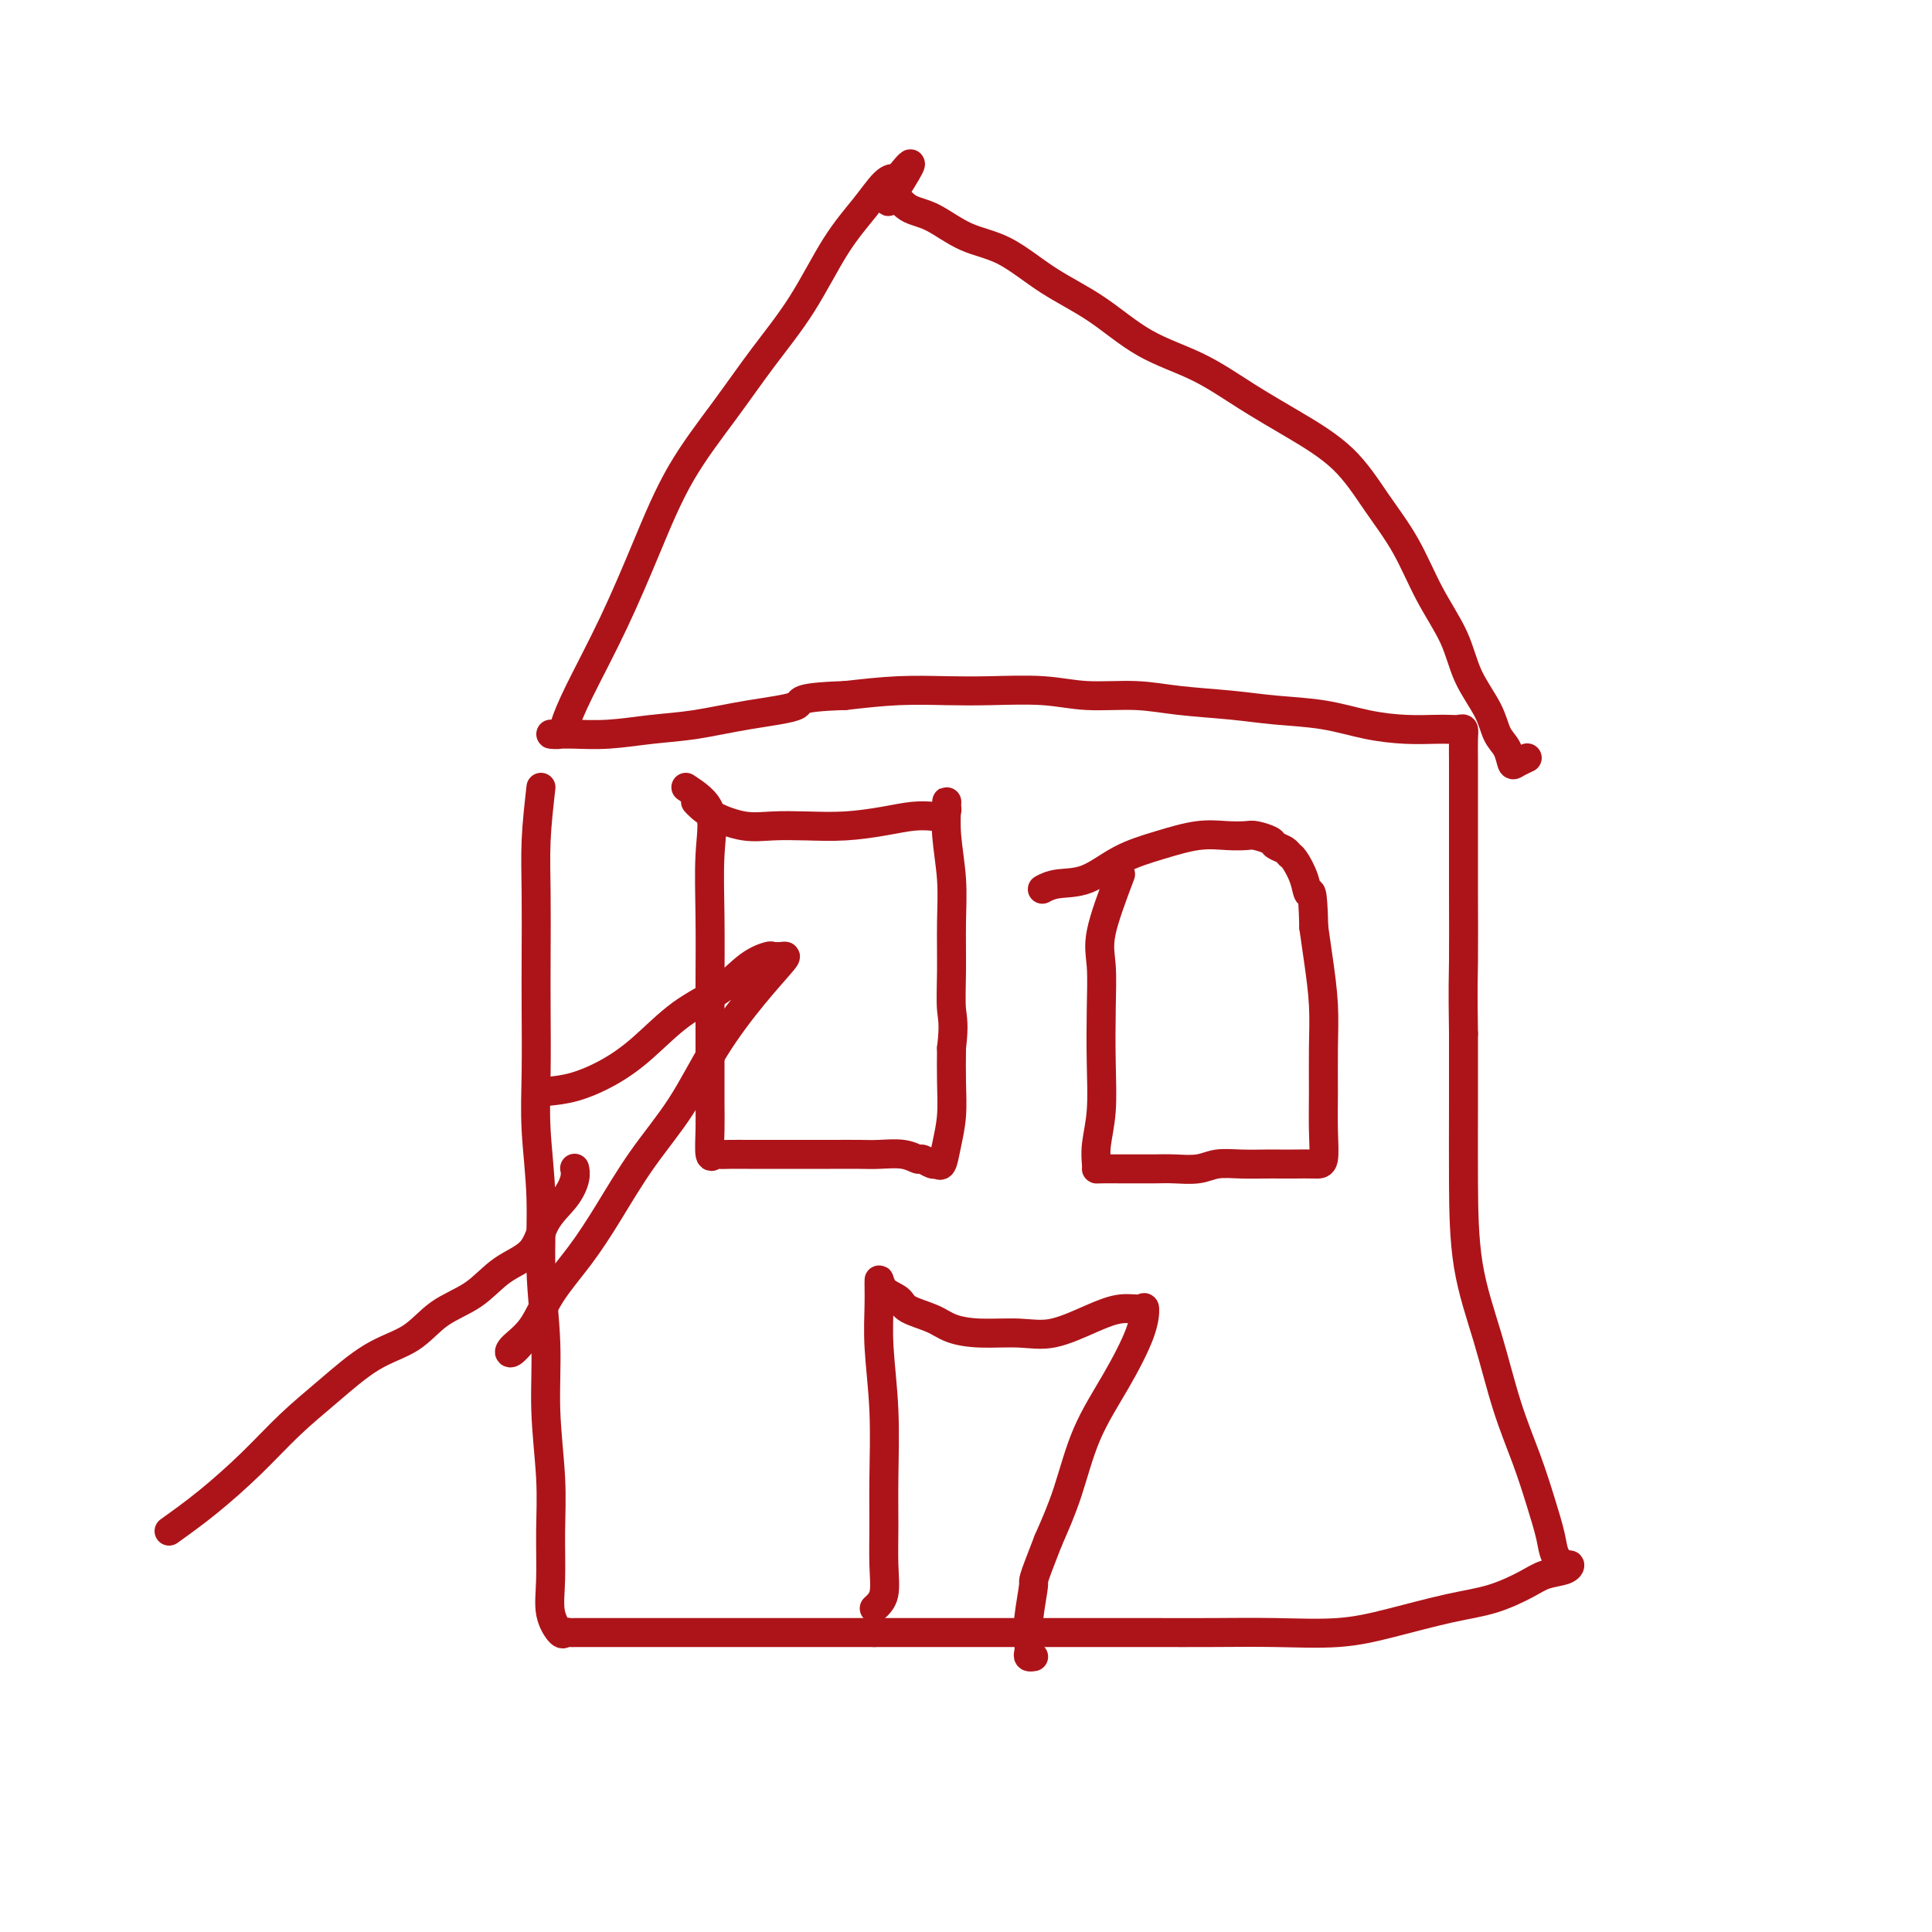 <svg viewBox='0 0 400 400' version='1.1' xmlns='http://www.w3.org/2000/svg' xmlns:xlink='http://www.w3.org/1999/xlink'><g fill='none' stroke='#AD1419' stroke-width='6' stroke-linecap='round' stroke-linejoin='round'><path d='M112,163c-0.422,3.731 -0.845,7.463 -1,11c-0.155,3.537 -0.043,6.880 0,11c0.043,4.120 0.015,9.018 0,13c-0.015,3.982 -0.019,7.047 0,11c0.019,3.953 0.062,8.792 0,13c-0.062,4.208 -0.228,7.784 0,12c0.228,4.216 0.849,9.071 1,14c0.151,4.929 -0.170,9.931 0,15c0.170,5.069 0.831,10.206 1,15c0.169,4.794 -0.153,9.247 0,14c0.153,4.753 0.780,9.807 1,14c0.220,4.193 0.034,7.526 0,11c-0.034,3.474 0.085,7.088 0,10c-0.085,2.912 -0.374,5.120 0,7c0.374,1.880 1.411,3.432 2,4c0.589,0.568 0.731,0.152 1,0c0.269,-0.152 0.666,-0.041 1,0c0.334,0.041 0.604,0.011 1,0c0.396,-0.011 0.919,-0.003 2,0c1.081,0.003 2.719,0.001 4,0c1.281,-0.001 2.205,-0.000 4,0c1.795,0.000 4.462,0.000 7,0c2.538,-0.000 4.948,-0.000 8,0c3.052,0.000 6.746,0.000 10,0c3.254,-0.000 6.068,-0.000 9,0c2.932,0.000 5.980,0.000 9,0c3.020,-0.000 6.010,-0.000 9,0'/><path d='M181,338c11.455,0.000 7.592,0.000 8,0c0.408,-0.000 5.086,-0.000 9,0c3.914,0.000 7.062,0.000 10,0c2.938,-0.000 5.665,-0.000 9,0c3.335,0.000 7.277,0.001 11,0c3.723,-0.001 7.228,-0.005 11,0c3.772,0.005 7.812,0.020 12,0c4.188,-0.020 8.526,-0.073 13,0c4.474,0.073 9.085,0.273 13,0c3.915,-0.273 7.134,-1.018 11,-2c3.866,-0.982 8.381,-2.199 12,-3c3.619,-0.801 6.343,-1.185 9,-2c2.657,-0.815 5.246,-2.059 7,-3c1.754,-0.941 2.673,-1.577 4,-2c1.327,-0.423 3.061,-0.631 4,-1c0.939,-0.369 1.083,-0.899 1,-1c-0.083,-0.101 -0.395,0.228 -1,0c-0.605,-0.228 -1.505,-1.012 -2,-2c-0.495,-0.988 -0.585,-2.179 -1,-4c-0.415,-1.821 -1.155,-4.271 -2,-7c-0.845,-2.729 -1.796,-5.738 -3,-9c-1.204,-3.262 -2.662,-6.778 -4,-11c-1.338,-4.222 -2.555,-9.151 -4,-14c-1.445,-4.849 -3.119,-9.619 -4,-15c-0.881,-5.381 -0.968,-11.372 -1,-17c-0.032,-5.628 -0.009,-10.894 0,-16c0.009,-5.106 0.005,-10.053 0,-15'/><path d='M303,214c-0.155,-10.120 -0.041,-11.420 0,-15c0.041,-3.580 0.011,-9.442 0,-14c-0.011,-4.558 -0.002,-7.814 0,-11c0.002,-3.186 -0.002,-6.304 0,-9c0.002,-2.696 0.009,-4.971 0,-7c-0.009,-2.029 -0.034,-3.812 0,-5c0.034,-1.188 0.126,-1.782 0,-2c-0.126,-0.218 -0.470,-0.060 -1,0c-0.530,0.060 -1.246,0.024 -2,0c-0.754,-0.024 -1.546,-0.034 -3,0c-1.454,0.034 -3.570,0.111 -6,0c-2.430,-0.111 -5.176,-0.411 -8,-1c-2.824,-0.589 -5.727,-1.468 -9,-2c-3.273,-0.532 -6.915,-0.716 -10,-1c-3.085,-0.284 -5.614,-0.668 -9,-1c-3.386,-0.332 -7.628,-0.611 -11,-1c-3.372,-0.389 -5.875,-0.889 -9,-1c-3.125,-0.111 -6.873,0.166 -10,0c-3.127,-0.166 -5.634,-0.774 -9,-1c-3.366,-0.226 -7.593,-0.071 -11,0c-3.407,0.071 -5.994,0.058 -9,0c-3.006,-0.058 -6.430,-0.159 -10,0c-3.570,0.159 -7.285,0.580 -11,1'/><path d='M175,144c-11.088,0.361 -8.809,1.263 -10,2c-1.191,0.737 -5.852,1.308 -10,2c-4.148,0.692 -7.782,1.506 -11,2c-3.218,0.494 -6.020,0.668 -9,1c-2.980,0.332 -6.136,0.822 -9,1c-2.864,0.178 -5.434,0.044 -7,0c-1.566,-0.044 -2.127,0.001 -3,0c-0.873,-0.001 -2.059,-0.047 -2,0c0.059,0.047 1.364,0.186 2,0c0.636,-0.186 0.602,-0.697 1,-2c0.398,-1.303 1.227,-3.397 3,-7c1.773,-3.603 4.491,-8.714 7,-14c2.509,-5.286 4.808,-10.746 7,-16c2.192,-5.254 4.275,-10.300 7,-15c2.725,-4.700 6.090,-9.053 9,-13c2.910,-3.947 5.363,-7.488 8,-11c2.637,-3.512 5.456,-6.994 8,-11c2.544,-4.006 4.811,-8.535 7,-12c2.189,-3.465 4.298,-5.867 6,-8c1.702,-2.133 2.997,-3.997 4,-5c1.003,-1.003 1.715,-1.144 2,-1c0.285,0.144 0.142,0.572 0,1'/><path d='M185,38c6.840,-8.862 1.940,-1.016 0,2c-1.940,3.016 -0.921,1.203 0,1c0.921,-0.203 1.743,1.204 3,2c1.257,0.796 2.948,0.983 5,2c2.052,1.017 4.466,2.866 7,4c2.534,1.134 5.188,1.554 8,3c2.812,1.446 5.781,3.918 9,6c3.219,2.082 6.688,3.773 10,6c3.312,2.227 6.467,4.990 10,7c3.533,2.010 7.444,3.266 11,5c3.556,1.734 6.758,3.947 10,6c3.242,2.053 6.526,3.946 10,6c3.474,2.054 7.140,4.269 10,7c2.860,2.731 4.914,5.978 7,9c2.086,3.022 4.205,5.819 6,9c1.795,3.181 3.268,6.746 5,10c1.732,3.254 3.725,6.197 5,9c1.275,2.803 1.834,5.466 3,8c1.166,2.534 2.941,4.939 4,7c1.059,2.061 1.401,3.778 2,5c0.599,1.222 1.453,1.949 2,3c0.547,1.051 0.786,2.426 1,3c0.214,0.574 0.404,0.347 1,0c0.596,-0.347 1.599,-0.813 2,-1c0.401,-0.187 0.201,-0.093 0,0'/><path d='M142,163c2.113,1.395 4.227,2.789 5,5c0.773,2.211 0.207,5.238 0,9c-0.207,3.762 -0.055,8.258 0,13c0.055,4.742 0.014,9.731 0,14c-0.014,4.269 -0.001,7.820 0,12c0.001,4.180 -0.011,8.991 0,12c0.011,3.009 0.045,4.218 0,6c-0.045,1.782 -0.170,4.138 0,5c0.170,0.862 0.633,0.231 1,0c0.367,-0.231 0.636,-0.062 1,0c0.364,0.062 0.822,0.017 2,0c1.178,-0.017 3.075,-0.004 4,0c0.925,0.004 0.877,0.001 2,0c1.123,-0.001 3.418,-0.000 5,0c1.582,0.000 2.450,-0.001 4,0c1.550,0.001 3.781,0.004 6,0c2.219,-0.004 4.425,-0.016 6,0c1.575,0.016 2.520,0.061 4,0c1.480,-0.061 3.496,-0.227 5,0c1.504,0.227 2.497,0.848 3,1c0.503,0.152 0.516,-0.166 1,0c0.484,0.166 1.440,0.816 2,1c0.560,0.184 0.724,-0.097 1,0c0.276,0.097 0.662,0.573 1,0c0.338,-0.573 0.627,-2.195 1,-4c0.373,-1.805 0.831,-3.794 1,-6c0.169,-2.206 0.048,-4.630 0,-7c-0.048,-2.370 -0.024,-4.685 0,-7'/><path d='M197,217c0.618,-5.171 0.162,-6.100 0,-8c-0.162,-1.900 -0.029,-4.772 0,-8c0.029,-3.228 -0.045,-6.813 0,-10c0.045,-3.187 0.208,-5.975 0,-9c-0.208,-3.025 -0.787,-6.286 -1,-9c-0.213,-2.714 -0.060,-4.881 0,-6c0.060,-1.119 0.025,-1.189 0,-1c-0.025,0.189 -0.042,0.638 0,1c0.042,0.362 0.142,0.636 0,1c-0.142,0.364 -0.527,0.819 -1,1c-0.473,0.181 -1.033,0.087 -2,0c-0.967,-0.087 -2.340,-0.167 -4,0c-1.660,0.167 -3.607,0.582 -6,1c-2.393,0.418 -5.232,0.838 -8,1c-2.768,0.162 -5.466,0.065 -8,0c-2.534,-0.065 -4.903,-0.098 -7,0c-2.097,0.098 -3.921,0.327 -6,0c-2.079,-0.327 -4.413,-1.211 -6,-2c-1.587,-0.789 -2.427,-1.482 -3,-2c-0.573,-0.518 -0.878,-0.862 -1,-1c-0.122,-0.138 -0.061,-0.069 0,0'/><path d='M232,181c-1.690,4.481 -3.380,8.962 -4,12c-0.620,3.038 -0.170,4.633 0,7c0.170,2.367 0.060,5.506 0,9c-0.060,3.494 -0.069,7.343 0,11c0.069,3.657 0.214,7.124 0,10c-0.214,2.876 -0.789,5.163 -1,7c-0.211,1.837 -0.057,3.224 0,4c0.057,0.776 0.017,0.940 0,1c-0.017,0.060 -0.012,0.016 1,0c1.012,-0.016 3.029,-0.003 4,0c0.971,0.003 0.894,-0.003 2,0c1.106,0.003 3.393,0.015 5,0c1.607,-0.015 2.534,-0.057 4,0c1.466,0.057 3.470,0.211 5,0c1.530,-0.211 2.586,-0.789 4,-1c1.414,-0.211 3.187,-0.057 5,0c1.813,0.057 3.667,0.016 5,0c1.333,-0.016 2.147,-0.007 3,0c0.853,0.007 1.745,0.011 3,0c1.255,-0.011 2.872,-0.036 4,0c1.128,0.036 1.767,0.134 2,-1c0.233,-1.134 0.059,-3.502 0,-6c-0.059,-2.498 -0.005,-5.128 0,-8c0.005,-2.872 -0.040,-5.986 0,-9c0.040,-3.014 0.165,-5.927 0,-9c-0.165,-3.073 -0.618,-6.307 -1,-9c-0.382,-2.693 -0.691,-4.847 -1,-7'/><path d='M272,192c-0.195,-9.045 -0.681,-7.159 -1,-7c-0.319,0.159 -0.471,-1.411 -1,-3c-0.529,-1.589 -1.435,-3.199 -2,-4c-0.565,-0.801 -0.788,-0.793 -1,-1c-0.212,-0.207 -0.411,-0.630 -1,-1c-0.589,-0.370 -1.566,-0.687 -2,-1c-0.434,-0.313 -0.325,-0.621 -1,-1c-0.675,-0.379 -2.134,-0.828 -3,-1c-0.866,-0.172 -1.139,-0.067 -2,0c-0.861,0.067 -2.311,0.095 -4,0c-1.689,-0.095 -3.617,-0.314 -6,0c-2.383,0.314 -5.220,1.160 -8,2c-2.780,0.840 -5.502,1.675 -8,3c-2.498,1.325 -4.773,3.139 -7,4c-2.227,0.861 -4.407,0.770 -6,1c-1.593,0.230 -2.598,0.780 -3,1c-0.402,0.220 -0.201,0.110 0,0'/><path d='M181,333c0.846,-0.774 1.692,-1.548 2,-3c0.308,-1.452 0.079,-3.582 0,-6c-0.079,-2.418 -0.007,-5.124 0,-8c0.007,-2.876 -0.051,-5.922 0,-10c0.051,-4.078 0.211,-9.188 0,-14c-0.211,-4.812 -0.792,-9.326 -1,-13c-0.208,-3.674 -0.042,-6.509 0,-9c0.042,-2.491 -0.039,-4.637 0,-5c0.039,-0.363 0.200,1.058 1,2c0.800,0.942 2.241,1.405 3,2c0.759,0.595 0.837,1.322 2,2c1.163,0.678 3.410,1.309 5,2c1.590,0.691 2.524,1.444 4,2c1.476,0.556 3.493,0.916 6,1c2.507,0.084 5.505,-0.106 8,0c2.495,0.106 4.486,0.509 7,0c2.514,-0.509 5.549,-1.929 8,-3c2.451,-1.071 4.317,-1.792 6,-2c1.683,-0.208 3.181,0.098 4,0c0.819,-0.098 0.957,-0.599 1,0c0.043,0.599 -0.011,2.299 -1,5c-0.989,2.701 -2.915,6.404 -5,10c-2.085,3.596 -4.331,7.083 -6,11c-1.669,3.917 -2.763,8.262 -4,12c-1.237,3.738 -2.619,6.869 -4,10'/><path d='M217,319c-3.558,9.113 -2.954,7.896 -3,9c-0.046,1.104 -0.741,4.531 -1,7c-0.259,2.469 -0.083,3.982 0,5c0.083,1.018 0.074,1.541 0,2c-0.074,0.459 -0.212,0.854 0,1c0.212,0.146 0.775,0.042 1,0c0.225,-0.042 0.113,-0.021 0,0'/><path d='M35,317c2.555,-1.829 5.111,-3.659 8,-6c2.889,-2.341 6.113,-5.195 9,-8c2.887,-2.805 5.438,-5.563 8,-8c2.562,-2.437 5.135,-4.555 8,-7c2.865,-2.445 6.021,-5.218 9,-7c2.979,-1.782 5.782,-2.575 8,-4c2.218,-1.425 3.852,-3.482 6,-5c2.148,-1.518 4.809,-2.495 7,-4c2.191,-1.505 3.911,-3.537 6,-5c2.089,-1.463 4.546,-2.357 6,-4c1.454,-1.643 1.906,-4.034 3,-6c1.094,-1.966 2.829,-3.506 4,-5c1.171,-1.494 1.777,-2.941 2,-4c0.223,-1.059 0.064,-1.731 0,-2c-0.064,-0.269 -0.032,-0.134 0,0'/><path d='M113,226c1.905,-0.186 3.810,-0.372 6,-1c2.190,-0.628 4.665,-1.698 7,-3c2.335,-1.302 4.531,-2.836 7,-5c2.469,-2.164 5.210,-4.958 8,-7c2.790,-2.042 5.630,-3.331 8,-5c2.370,-1.669 4.271,-3.716 6,-5c1.729,-1.284 3.284,-1.804 4,-2c0.716,-0.196 0.591,-0.067 1,0c0.409,0.067 1.351,0.071 2,0c0.649,-0.071 1.005,-0.219 0,1c-1.005,1.219 -3.369,3.803 -6,7c-2.631,3.197 -5.528,7.006 -8,11c-2.472,3.994 -4.521,8.173 -7,12c-2.479,3.827 -5.390,7.304 -8,11c-2.610,3.696 -4.920,7.613 -7,11c-2.080,3.387 -3.928,6.244 -6,9c-2.072,2.756 -4.366,5.411 -6,8c-1.634,2.589 -2.609,5.114 -4,7c-1.391,1.886 -3.198,3.134 -4,4c-0.802,0.866 -0.601,1.348 0,1c0.601,-0.348 1.600,-1.528 2,-2c0.400,-0.472 0.200,-0.236 0,0'/></g>
</svg>